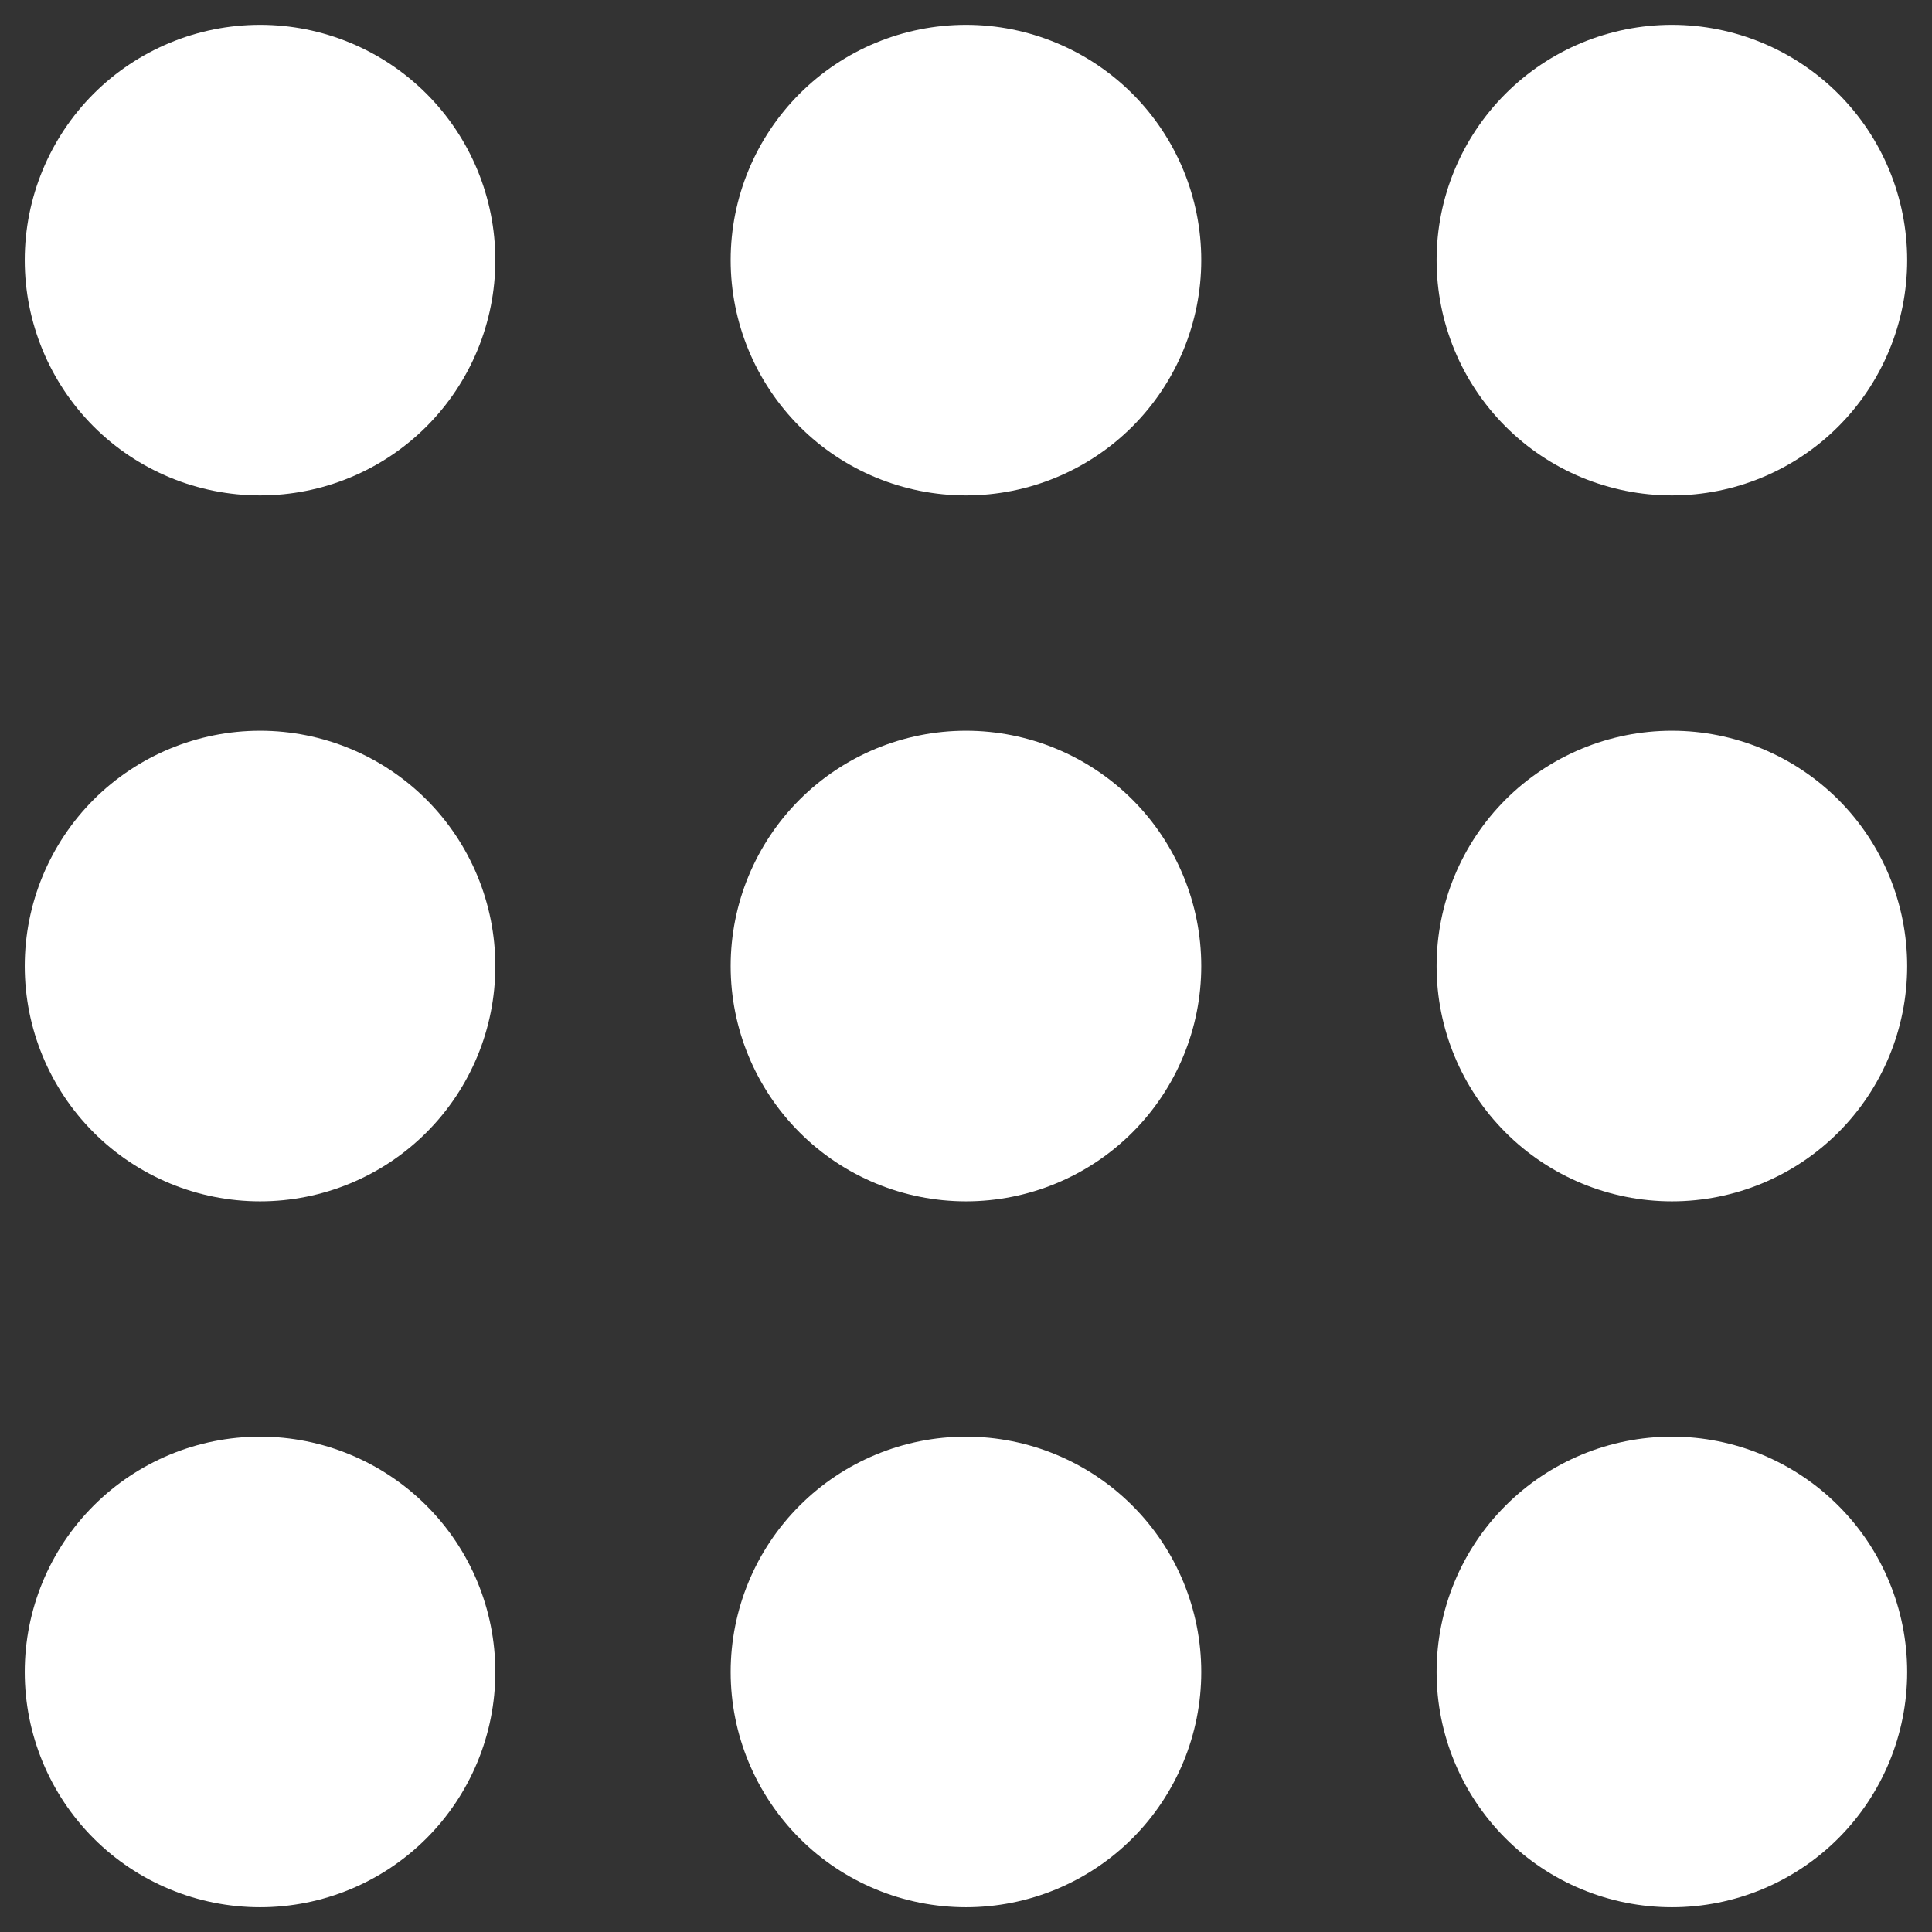 <svg width="26" height="26" viewBox="0 0 26 26" fill="none" xmlns="http://www.w3.org/2000/svg">
<rect x="0" y="0" width="26" height="26" fill="#333333" stroke="none"/>
<path d="M6.666 3.501C6.666 4.34 6.333 5.146 5.739 5.74C5.145 6.334 4.34 6.667 3.5 6.667C2.66 6.667 1.854 6.334 1.26 5.74C0.667 5.146 0.333 4.34 0.333 3.501C0.333 2.661 0.667 1.855 1.26 1.261C1.854 0.668 2.66 0.334 3.5 0.334C4.34 0.334 5.145 0.668 5.739 1.261C6.333 1.855 6.666 2.661 6.666 3.501Z" fill="white"/>
<path d="M6.666 13.001C6.666 13.841 6.333 14.646 5.739 15.24C5.145 15.834 4.34 16.167 3.5 16.167C2.66 16.167 1.854 15.834 1.26 15.24C0.667 14.646 0.333 13.841 0.333 13.001C0.333 12.161 0.667 11.355 1.26 10.761C1.854 10.168 2.66 9.834 3.5 9.834C4.34 9.834 5.145 10.168 5.739 10.761C6.333 11.355 6.666 12.161 6.666 13.001Z" fill="white"/>
<path d="M3.5 25.667C4.34 25.667 5.145 25.334 5.739 24.74C6.333 24.146 6.666 23.34 6.666 22.501C6.666 21.661 6.333 20.855 5.739 20.262C5.145 19.668 4.34 19.334 3.5 19.334C2.66 19.334 1.854 19.668 1.26 20.262C0.667 20.855 0.333 21.661 0.333 22.501C0.333 23.34 0.667 24.146 1.26 24.74C1.854 25.334 2.66 25.667 3.5 25.667Z" fill="white"/>
<path d="M16.166 3.501C16.166 4.34 15.833 5.146 15.239 5.74C14.645 6.334 13.839 6.667 13 6.667C12.16 6.667 11.354 6.334 10.761 5.74C10.167 5.146 9.833 4.34 9.833 3.501C9.833 2.661 10.167 1.855 10.761 1.261C11.354 0.668 12.16 0.334 13 0.334C13.839 0.334 14.645 0.668 15.239 1.261C15.833 1.855 16.166 2.661 16.166 3.501Z" fill="white"/>
<path d="M13 16.167C13.839 16.167 14.645 15.834 15.239 15.24C15.833 14.646 16.166 13.841 16.166 13.001C16.166 12.161 15.833 11.355 15.239 10.761C14.645 10.168 13.839 9.834 13 9.834C12.16 9.834 11.354 10.168 10.761 10.761C10.167 11.355 9.833 12.161 9.833 13.001C9.833 13.841 10.167 14.646 10.761 15.24C11.354 15.834 12.16 16.167 13 16.167Z" fill="white"/>
<path d="M16.166 22.501C16.166 23.34 15.833 24.146 15.239 24.74C14.645 25.334 13.839 25.667 13 25.667C12.16 25.667 11.354 25.334 10.761 24.74C10.167 24.146 9.833 23.34 9.833 22.501C9.833 21.661 10.167 20.855 10.761 20.262C11.354 19.668 12.16 19.334 13 19.334C13.839 19.334 14.645 19.668 15.239 20.262C15.833 20.855 16.166 21.661 16.166 22.501Z" fill="white"/>
<path d="M22.5 6.667C23.34 6.667 24.145 6.334 24.739 5.74C25.333 5.146 25.666 4.34 25.666 3.501C25.666 2.661 25.333 1.855 24.739 1.261C24.145 0.668 23.34 0.334 22.5 0.334C21.66 0.334 20.854 0.668 20.261 1.261C19.667 1.855 19.333 2.661 19.333 3.501C19.333 4.34 19.667 5.146 20.261 5.74C20.854 6.334 21.66 6.667 22.5 6.667Z" fill="white"/>
<path d="M25.666 13.001C25.666 13.841 25.333 14.646 24.739 15.24C24.145 15.834 23.34 16.167 22.5 16.167C21.66 16.167 20.854 15.834 20.261 15.24C19.667 14.646 19.333 13.841 19.333 13.001C19.333 12.161 19.667 11.355 20.261 10.761C20.854 10.168 21.66 9.834 22.5 9.834C23.34 9.834 24.145 10.168 24.739 10.761C25.333 11.355 25.666 12.161 25.666 13.001Z" fill="white"/>
<path d="M22.5 25.667C23.34 25.667 24.145 25.334 24.739 24.74C25.333 24.146 25.666 23.34 25.666 22.501C25.666 21.661 25.333 20.855 24.739 20.262C24.145 19.668 23.34 19.334 22.5 19.334C21.66 19.334 20.854 19.668 20.261 20.262C19.667 20.855 19.333 21.661 19.333 22.501C19.333 23.34 19.667 24.146 20.261 24.74C20.854 25.334 21.66 25.667 22.5 25.667Z" fill="white"/>
</svg>
